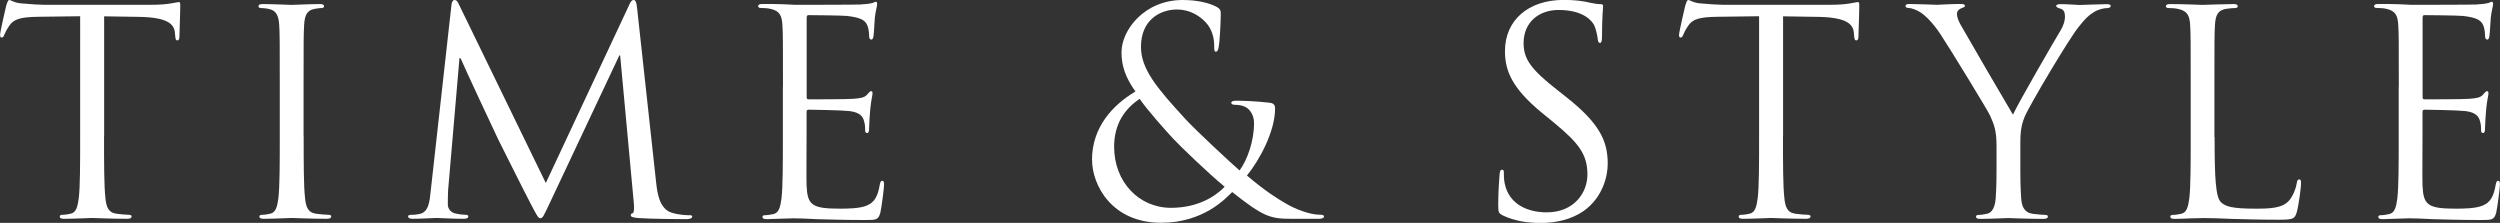 <svg xmlns="http://www.w3.org/2000/svg" id="Layer_2" viewBox="0 0 271.02 24.16"><rect x="0" y="0" width="271.02" height="24.16" fill="#333333" stroke="none"/><defs><style>.cls-1{fill:#fff;}</style></defs><g id="Layer_1-2"><path class="cls-1" d="M11.28,14.79c0,2.96,0,5.39.15,6.69.09.89.28,1.57,1.2,1.69.43.06,1.11.12,1.39.12.18,0,.25.09.25.18,0,.15-.15.25-.49.25-1.69,0-3.64-.09-3.79-.09s-2.1.09-3.02.09c-.34,0-.49-.06-.49-.25,0-.09.06-.18.25-.18.28,0,.65-.06.92-.12.62-.12.77-.8.89-1.69.15-1.3.15-3.73.15-6.69V1.76l-4.56.06c-1.91.03-2.65.25-3.14.99-.34.52-.43.74-.52.95-.09.25-.18.31-.31.31-.09,0-.15-.09-.15-.28C0,3.48.62.83.68.59c.06-.19.18-.59.31-.59.22,0,.52.31,1.36.37.89.09,2.06.15,2.43.15h11.56c.99,0,1.69-.06,2.19-.15.46-.06.74-.15.86-.15.15,0,.15.18.15.37,0,.92-.09,3.05-.09,3.39,0,.28-.09.4-.21.4-.15,0-.22-.09-.25-.52l-.03-.34c-.09-.92-.83-1.63-3.79-1.69l-3.88-.06v13.04Z"></path><path class="cls-1" d="M32.92,14.79c0,2.96,0,5.39.15,6.69.09.89.28,1.57,1.2,1.69.43.06,1.11.12,1.39.12.19,0,.25.09.25.18,0,.15-.15.25-.49.25-1.69,0-3.64-.09-3.79-.09s-2.1.09-3.02.09c-.34,0-.49-.06-.49-.25,0-.09.06-.18.25-.18.28,0,.65-.06.92-.12.62-.12.77-.8.89-1.69.15-1.3.15-3.73.15-6.69v-5.42c0-4.81,0-5.67-.06-6.66-.06-1.05-.37-1.57-1.05-1.72-.34-.09-.74-.12-.95-.12-.12,0-.25-.06-.25-.18,0-.18.15-.25.49-.25,1.02,0,2.96.09,3.11.09s2.1-.09,3.02-.09c.34,0,.49.06.49.25,0,.12-.12.18-.25.18-.22,0-.4.03-.77.09-.83.15-1.08.68-1.14,1.76-.06.99-.06,1.85-.06,6.66v5.42Z"></path><path class="cls-1" d="M71.13,19.78c.12,1.11.34,2.83,1.66,3.27.89.28,1.69.28,2,.28.15,0,.25.03.25.15,0,.19-.28.28-.65.28-.68,0-4.01-.03-5.15-.12-.71-.06-.86-.15-.86-.31,0-.12.06-.18.21-.22.15-.03.18-.56.12-1.11l-1.48-15.99h-.09l-7.55,16.02c-.65,1.36-.74,1.63-1.02,1.63-.22,0-.37-.31-.96-1.42-.8-1.51-3.45-6.84-3.61-7.15-.28-.56-3.73-7.95-4.07-8.78h-.12l-1.23,14.3c-.03.49-.03,1.05-.03,1.57,0,.46.34.86.8.96.52.12.99.15,1.17.15.12,0,.25.06.25.15,0,.22-.18.28-.55.28-1.14,0-2.62-.09-2.87-.09-.28,0-1.76.09-2.59.09-.31,0-.52-.06-.52-.28,0-.09.15-.15.31-.15.25,0,.46,0,.92-.09,1.02-.19,1.11-1.39,1.23-2.56L48.94.55c.03-.34.15-.55.34-.55s.31.12.46.46l9.43,19.38L68.23.49c.12-.28.25-.49.46-.49s.31.25.37.83l2.07,18.95Z"></path><path class="cls-1" d="M84.88,9.37c0-4.81,0-5.67-.06-6.66-.06-1.05-.31-1.54-1.33-1.76-.25-.06-.77-.09-1.05-.09-.12,0-.25-.06-.25-.18,0-.18.15-.25.49-.25.71,0,1.54,0,2.22.03l1.26.06c.22,0,6.35,0,7.06-.03.59-.03,1.08-.09,1.32-.15.15-.03.28-.15.43-.15.09,0,.12.12.12.28,0,.22-.15.59-.25,1.45-.03.31-.09,1.66-.15,2.03-.03.15-.09.34-.22.34-.18,0-.25-.15-.25-.4,0-.21-.03-.74-.18-1.11-.22-.49-.52-.86-2.19-1.05-.52-.06-3.88-.09-4.22-.09-.12,0-.18.09-.18.31v8.51c0,.21.03.31.18.31.4,0,4.19,0,4.9-.06.74-.06,1.17-.12,1.45-.43.22-.25.34-.4.46-.4.09,0,.15.06.15.25s-.15.71-.25,1.73c-.06.62-.12,1.76-.12,1.97,0,.25,0,.59-.22.59-.15,0-.21-.12-.21-.28,0-.31,0-.62-.12-1.02-.12-.43-.4-.95-1.6-1.08-.83-.09-3.88-.15-4.41-.15-.15,0-.22.09-.22.22v2.71c0,1.05-.03,4.62,0,5.27.09,2.13.56,2.53,3.58,2.53.8,0,2.16,0,2.96-.34s1.17-.95,1.39-2.22c.06-.34.12-.46.28-.46.19,0,.19.25.19.46,0,.25-.25,2.34-.4,2.99-.22.8-.46.8-1.66.8-2.31,0-4.01-.06-5.21-.09-1.2-.06-1.94-.09-2.4-.09-.06,0-.59,0-1.23.03-.62,0-1.33.06-1.79.06-.34,0-.49-.06-.49-.25,0-.09.06-.18.25-.18.28,0,.65-.06.92-.12.62-.12.77-.8.89-1.69.15-1.3.15-3.73.15-6.69v-5.42Z"></path><path class="cls-1" d="M118.38,17.35c0-3.61,2.31-6.01,4.71-7.43-1.14-1.6-1.51-2.87-1.51-4.25,0-2.43,2.5-5.67,6.63-5.67,1.57,0,2.9.31,3.73.77.37.22.4.4.4.77,0,.92-.12,3.08-.22,3.54-.09.46-.18.52-.31.52-.15,0-.18-.12-.18-.59,0-.8-.18-1.82-.95-2.62-.68-.71-1.73-1.36-3.08-1.36-1.85,0-3.91,1.14-3.91,4.04,0,2.4,1.66,4.41,4.87,7.89,1.05,1.14,4.84,4.68,5.82,5.52.86-1.17,1.57-3.23,1.57-5.12,0-.46-.12-1.05-.59-1.51-.4-.4-1.05-.49-1.51-.49-.18,0-.37-.06-.37-.22s.25-.22.49-.22c.74,0,1.97.03,3.7.22.46.06.56.31.56.62,0,2.5-1.7,5.61-3.05,7.27,2.03,1.73,3.39,2.56,4.25,3.05.99.59,2.56,1.2,3.67,1.2.28,0,.43.03.43.22,0,.12-.25.22-.52.22h-3.02c-2.28,0-3.02-.22-6.41-2.9-.71.71-3.14,3.33-7.7,3.33-5.39,0-7.49-4.13-7.49-6.81ZM132.77,20.25c-1.73-1.42-4.78-4.35-5.58-5.21-.8-.86-2.77-3.05-3.64-4.32-1.6,1.05-2.77,2.71-2.77,5.18,0,3.85,2.71,6.63,6.16,6.63,2.87,0,4.78-1.2,5.82-2.28Z"></path><path class="cls-1" d="M162.88,23.33c-.43-.22-.46-.34-.46-1.17,0-1.54.12-2.77.15-3.27.03-.34.09-.49.25-.49.18,0,.21.09.21.34,0,.28,0,.71.09,1.14.46,2.28,2.5,3.14,4.56,3.14,2.96,0,4.41-2.13,4.41-4.1,0-2.13-.89-3.36-3.54-5.55l-1.39-1.14c-3.27-2.68-4.01-4.59-4.01-6.69,0-3.3,2.47-5.55,6.38-5.55,1.2,0,2.1.12,2.87.31.59.12.83.15,1.08.15s.31.06.31.22-.12,1.17-.12,3.27c0,.49-.06.71-.21.71-.18,0-.22-.15-.25-.4-.03-.37-.22-1.2-.4-1.54-.19-.34-1.02-1.63-3.85-1.63-2.13,0-3.79,1.33-3.79,3.58,0,1.76.8,2.87,3.76,5.18l.86.68c3.64,2.87,4.5,4.78,4.5,7.24,0,1.26-.49,3.61-2.62,5.12-1.33.92-2.99,1.29-4.65,1.29-1.45,0-2.87-.22-4.13-.83Z"></path><path class="cls-1" d="M193.29,14.79c0,2.96,0,5.39.15,6.69.09.89.28,1.57,1.2,1.69.43.06,1.11.12,1.39.12.18,0,.25.09.25.18,0,.15-.15.25-.49.25-1.69,0-3.64-.09-3.79-.09s-2.1.09-3.02.09c-.34,0-.49-.06-.49-.25,0-.09.06-.18.25-.18.28,0,.65-.06.92-.12.62-.12.77-.8.89-1.69.15-1.3.15-3.73.15-6.69V1.76l-4.56.06c-1.91.03-2.65.25-3.14.99-.34.52-.43.74-.52.95-.09.25-.18.31-.31.31-.09,0-.15-.09-.15-.28,0-.31.62-2.96.68-3.2.06-.19.18-.59.31-.59.22,0,.52.31,1.36.37.89.09,2.06.15,2.43.15h11.56c.99,0,1.69-.06,2.19-.15.46-.06.74-.15.86-.15.15,0,.15.18.15.37,0,.92-.09,3.05-.09,3.39,0,.28-.09.4-.22.4-.15,0-.22-.09-.25-.52l-.03-.34c-.09-.92-.83-1.63-3.79-1.69l-3.88-.06v13.04Z"></path><path class="cls-1" d="M216.44,15.75c0-1.66-.31-2.34-.71-3.24-.21-.49-4.35-7.27-5.42-8.88-.77-1.14-1.54-1.91-2.1-2.28-.46-.31-1.05-.49-1.33-.49-.15,0-.31-.06-.31-.21,0-.12.12-.22.4-.22.59,0,2.9.09,3.05.09.22,0,1.39-.09,2.59-.09.34,0,.4.09.4.22s-.19.15-.46.28c-.25.12-.4.31-.4.56,0,.37.15.74.4,1.2.49.89,5.12,8.84,5.67,9.74.59-1.3,4.5-8.04,5.12-9.06.4-.65.52-1.17.52-1.57,0-.43-.12-.77-.49-.86-.28-.09-.46-.15-.46-.31,0-.12.18-.18.49-.18.8,0,1.79.09,2.03.09.18,0,2.4-.09,2.99-.09.22,0,.4.06.4.18,0,.15-.15.25-.4.25-.34,0-.92.12-1.42.43-.62.37-.96.74-1.63,1.57-1.02,1.23-5.33,8.47-5.89,9.8-.46,1.11-.46,2.06-.46,3.08v2.65c0,.49,0,1.79.09,3.08.06.89.34,1.57,1.26,1.69.43.06,1.11.12,1.39.12.19,0,.25.09.25.18,0,.15-.15.25-.49.25-1.69,0-3.64-.09-3.79-.09s-2.1.09-3.02.09c-.34,0-.49-.06-.49-.25,0-.09.06-.18.25-.18.28,0,.65-.06.92-.12.62-.12.89-.8.96-1.69.09-1.3.09-2.59.09-3.08v-2.65Z"></path><path class="cls-1" d="M240.08,14.85c0,4.53.12,6.5.68,7.06.49.49,1.29.71,3.7.71,1.63,0,2.99-.03,3.73-.92.4-.49.71-1.26.8-1.85.03-.25.09-.4.28-.4.15,0,.18.12.18.46s-.22,2.19-.46,3.08c-.22.71-.31.83-1.94.83-2.22,0-3.82-.06-5.12-.09-1.29-.06-2.25-.09-3.14-.09-.12,0-.65.03-1.26.03-.62.03-1.29.06-1.76.06-.34,0-.49-.06-.49-.25,0-.09.06-.18.25-.18.28,0,.65-.06.92-.12.62-.12.77-.8.89-1.69.15-1.3.15-3.73.15-6.69v-5.42c0-4.81,0-5.67-.06-6.66-.06-1.05-.31-1.54-1.33-1.76-.25-.06-.77-.09-1.05-.09-.12,0-.25-.06-.25-.18,0-.18.15-.25.49-.25,1.39,0,3.33.09,3.48.09s2.4-.09,3.33-.09c.34,0,.49.06.49.25,0,.12-.12.18-.25.18-.21,0-.65.03-1.02.09-.89.15-1.14.68-1.2,1.76-.06.99-.06,1.85-.06,6.66v5.49Z"></path><path class="cls-1" d="M260.05,9.37c0-4.81,0-5.67-.06-6.66-.06-1.05-.31-1.54-1.32-1.76-.25-.06-.77-.09-1.05-.09-.12,0-.25-.06-.25-.18,0-.18.15-.25.49-.25.71,0,1.54,0,2.22.03l1.26.06c.22,0,6.35,0,7.06-.03.59-.03,1.08-.09,1.32-.15.15-.03.28-.15.43-.15.09,0,.12.12.12.28,0,.22-.15.59-.25,1.45-.03.31-.09,1.66-.15,2.03-.03.15-.09.34-.22.34-.18,0-.25-.15-.25-.4,0-.21-.03-.74-.18-1.11-.22-.49-.52-.86-2.19-1.05-.52-.06-3.88-.09-4.22-.09-.12,0-.18.09-.18.31v8.51c0,.21.03.31.18.31.4,0,4.19,0,4.9-.06.74-.06,1.17-.12,1.45-.43.22-.25.34-.4.46-.4.09,0,.15.06.15.25s-.15.71-.25,1.73c-.06.62-.12,1.76-.12,1.97,0,.25,0,.59-.22.59-.15,0-.21-.12-.21-.28,0-.31,0-.62-.12-1.02-.12-.43-.4-.95-1.6-1.08-.83-.09-3.88-.15-4.41-.15-.15,0-.22.09-.22.22v2.71c0,1.05-.03,4.62,0,5.27.09,2.13.56,2.53,3.58,2.53.8,0,2.16,0,2.96-.34s1.17-.95,1.39-2.22c.06-.34.12-.46.28-.46.18,0,.18.25.18.46,0,.25-.25,2.34-.4,2.99-.22.8-.46.8-1.66.8-2.31,0-4.01-.06-5.21-.09-1.2-.06-1.94-.09-2.4-.09-.06,0-.59,0-1.23.03-.62,0-1.33.06-1.79.06-.34,0-.49-.06-.49-.25,0-.09.06-.18.25-.18.28,0,.65-.06.92-.12.62-.12.77-.8.89-1.69.15-1.3.15-3.73.15-6.69v-5.42Z"></path></g></svg>